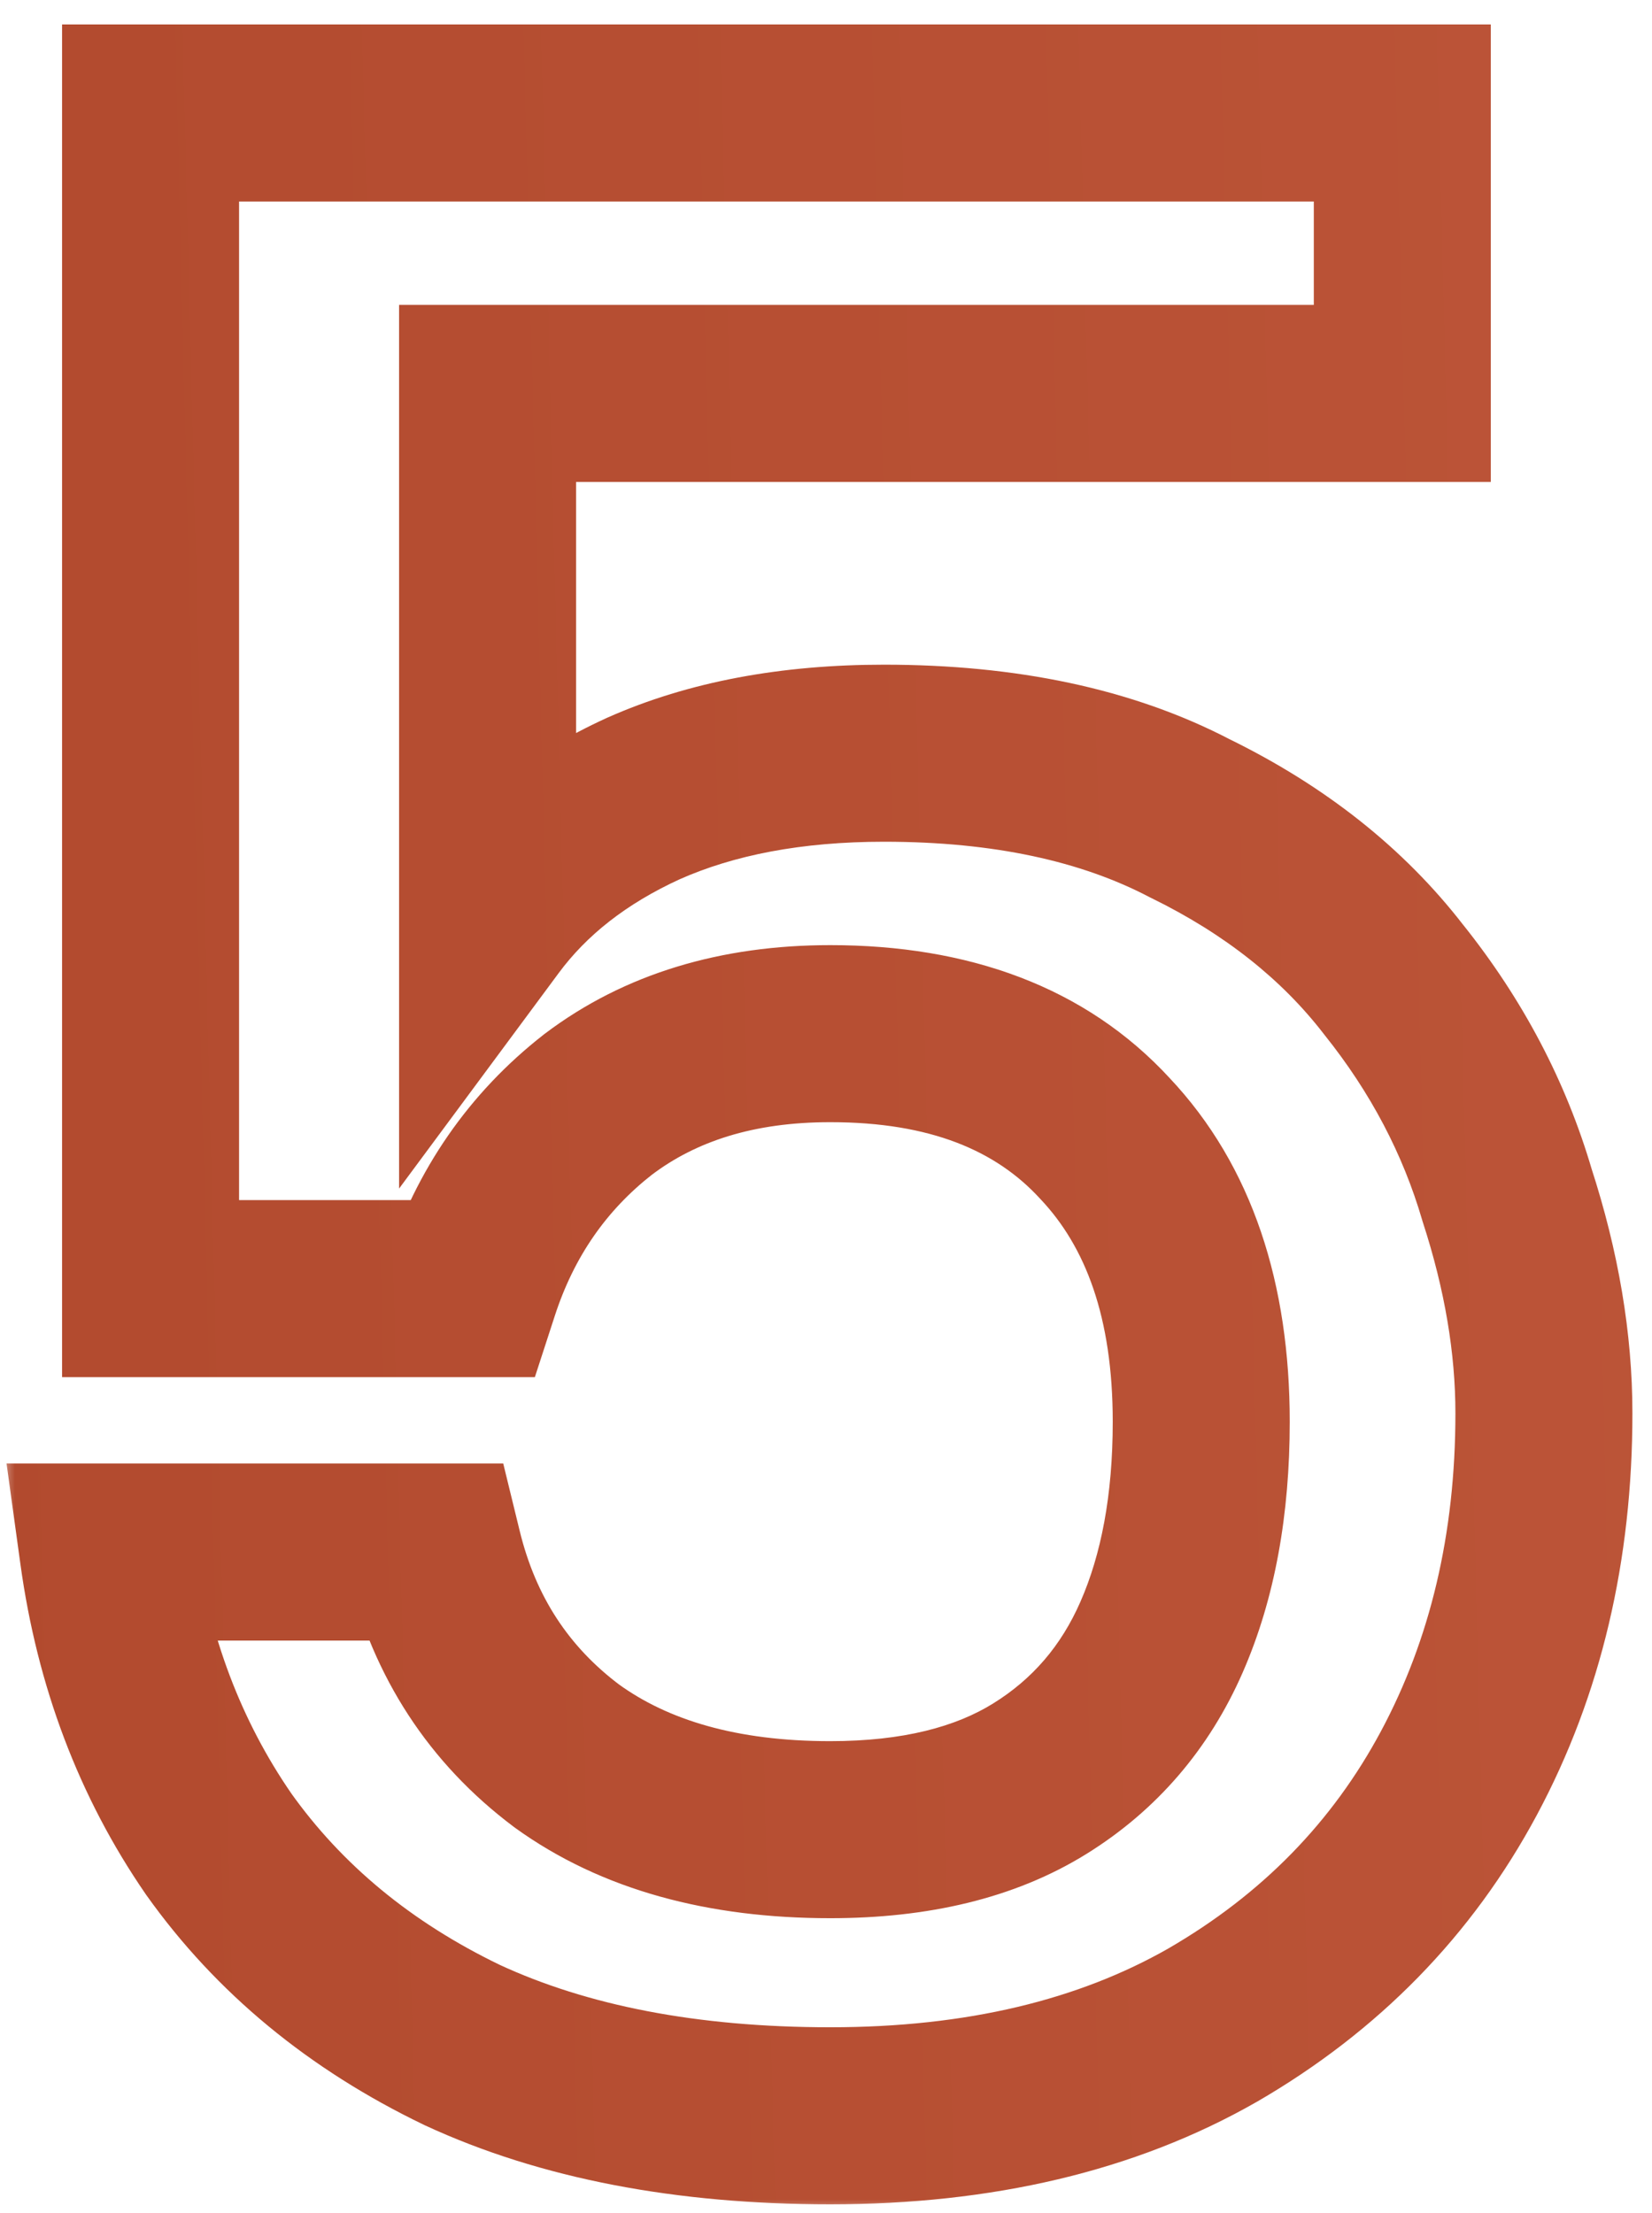<svg width="56" height="75" viewBox="0 0 56 75" fill="none" xmlns="http://www.w3.org/2000/svg">
<mask id="path-1-outside-1_3162_7260" maskUnits="userSpaceOnUse" x="0" y="0.029" width="56" height="75" fill="black">
<rect fill="white" y="0.029" width="56" height="75"/>
<path d="M47.536 3.829V13.333H16.528V31.189C17.808 29.461 19.568 28.085 21.808 27.061C24.112 26.037 26.832 25.525 29.968 25.525C34.064 25.525 37.52 26.261 40.336 27.733C43.216 29.141 45.52 30.965 47.248 33.205C49.04 35.445 50.32 37.877 51.088 40.501C51.92 43.061 52.336 45.525 52.336 47.893C52.336 52.437 51.376 56.501 49.456 60.085C47.536 63.669 44.752 66.517 41.104 68.629C37.52 70.677 33.2 71.701 28.144 71.701C23.28 71.701 19.12 70.901 15.664 69.301C12.208 67.637 9.456 65.365 7.408 62.485C5.424 59.605 4.176 56.309 3.664 52.597H14.704C15.408 55.477 16.912 57.781 19.216 59.509C21.52 61.173 24.496 62.005 28.144 62.005C31.024 62.005 33.392 61.429 35.248 60.277C37.104 59.125 38.48 57.525 39.376 55.477C40.272 53.429 40.72 50.997 40.72 48.181C40.72 44.085 39.632 40.885 37.456 38.581C35.28 36.213 32.176 35.029 28.144 35.029C25.008 35.029 22.384 35.829 20.272 37.429C18.224 39.029 16.784 41.109 15.952 43.669H5.104V3.829H47.536Z"/>
</mask>
<path d="M47.536 3.829H50.536V0.829H47.536V3.829ZM47.536 13.333V16.333H50.536V13.333H47.536ZM16.528 13.333V10.333H13.528V13.333H16.528ZM16.528 31.189H13.528V40.279L18.939 32.975L16.528 31.189ZM21.808 27.061L20.59 24.32L20.575 24.326L20.561 24.333L21.808 27.061ZM40.336 27.733L38.946 30.392L38.982 30.411L39.018 30.428L40.336 27.733ZM47.248 33.205L44.873 35.038L44.889 35.059L44.905 35.079L47.248 33.205ZM51.088 40.501L48.209 41.344L48.221 41.386L48.235 41.429L51.088 40.501ZM49.456 60.085L46.812 58.669L46.812 58.669L49.456 60.085ZM41.104 68.629L42.592 71.234L42.6 71.23L42.607 71.226L41.104 68.629ZM15.664 69.301L14.363 72.004L14.383 72.014L14.404 72.024L15.664 69.301ZM7.408 62.485L4.937 64.187L4.95 64.206L4.963 64.224L7.408 62.485ZM3.664 52.597V49.597H0.222L0.692 53.007L3.664 52.597ZM14.704 52.597L17.618 51.885L17.059 49.597H14.704V52.597ZM19.216 59.509L17.416 61.909L17.438 61.925L17.459 61.941L19.216 59.509ZM35.248 60.277L33.666 57.728L33.666 57.728L35.248 60.277ZM39.376 55.477L42.124 56.68L42.124 56.68L39.376 55.477ZM37.456 38.581L35.247 40.611L35.261 40.626L35.275 40.641L37.456 38.581ZM20.272 37.429L18.46 35.038L18.443 35.051L18.425 35.065L20.272 37.429ZM15.952 43.669V46.669H18.131L18.805 44.597L15.952 43.669ZM5.104 43.669H2.104V46.669H5.104V43.669ZM5.104 3.829V0.829H2.104V3.829H5.104ZM47.536 3.829H44.536V13.333H47.536H50.536V3.829H47.536ZM47.536 13.333V10.333H16.528V13.333V16.333H47.536V13.333ZM16.528 13.333H13.528V31.189H16.528H19.528V13.333H16.528ZM16.528 31.189L18.939 32.975C19.875 31.71 21.209 30.634 23.055 29.79L21.808 27.061L20.561 24.333C17.927 25.537 15.741 27.212 14.117 29.404L16.528 31.189ZM21.808 27.061L23.026 29.803C24.865 28.985 27.152 28.525 29.968 28.525V25.525V22.525C26.512 22.525 23.359 23.089 20.59 24.32L21.808 27.061ZM29.968 25.525V28.525C33.716 28.525 36.665 29.2 38.946 30.392L40.336 27.733L41.726 25.075C38.375 23.323 34.412 22.525 29.968 22.525V25.525ZM40.336 27.733L39.018 30.428C41.54 31.661 43.462 33.209 44.873 35.038L47.248 33.205L49.623 31.373C47.578 28.722 44.892 26.622 41.654 25.038L40.336 27.733ZM47.248 33.205L44.905 35.079C46.465 37.029 47.556 39.114 48.209 41.344L51.088 40.501L53.967 39.659C53.084 36.641 51.615 33.861 49.591 31.331L47.248 33.205ZM51.088 40.501L48.235 41.429C48.983 43.729 49.336 45.88 49.336 47.893H52.336H55.336C55.336 45.171 54.857 42.393 53.941 39.574L51.088 40.501ZM52.336 47.893H49.336C49.336 52.002 48.472 55.57 46.812 58.669L49.456 60.085L52.1 61.502C54.28 57.433 55.336 52.873 55.336 47.893H52.336ZM49.456 60.085L46.812 58.669C45.165 61.742 42.785 64.19 39.601 66.033L41.104 68.629L42.607 71.226C46.719 68.845 49.907 65.596 52.1 61.502L49.456 60.085ZM41.104 68.629L39.616 66.025C36.576 67.761 32.795 68.701 28.144 68.701V71.701V74.701C33.605 74.701 38.464 73.593 42.592 71.234L41.104 68.629ZM28.144 71.701V68.701C23.599 68.701 19.892 67.953 16.924 66.579L15.664 69.301L14.404 72.024C18.348 73.85 22.961 74.701 28.144 74.701V71.701ZM15.664 69.301L16.965 66.598C13.926 65.135 11.583 63.179 9.853 60.747L7.408 62.485L4.963 64.224C7.329 67.552 10.49 70.14 14.363 72.004L15.664 69.301ZM7.408 62.485L9.879 60.783C8.179 58.316 7.089 55.469 6.636 52.187L3.664 52.597L0.692 53.007C1.263 57.149 2.669 60.894 4.937 64.187L7.408 62.485ZM3.664 52.597V55.597H14.704V52.597V49.597H3.664V52.597ZM14.704 52.597L11.79 53.31C12.653 56.843 14.539 59.752 17.416 61.909L19.216 59.509L21.016 57.109C19.285 55.811 18.163 54.112 17.618 51.885L14.704 52.597ZM19.216 59.509L17.459 61.941C20.403 64.067 24.044 65.005 28.144 65.005V62.005V59.005C24.948 59.005 22.637 58.279 20.973 57.077L19.216 59.509ZM28.144 62.005V65.005C31.409 65.005 34.37 64.353 36.83 62.826L35.248 60.277L33.666 57.728C32.414 58.506 30.639 59.005 28.144 59.005V62.005ZM35.248 60.277L36.83 62.826C39.215 61.346 40.991 59.27 42.124 56.68L39.376 55.477L36.627 54.275C35.969 55.78 34.993 56.905 33.666 57.728L35.248 60.277ZM39.376 55.477L42.124 56.68C43.224 54.168 43.72 51.307 43.72 48.181H40.72H37.72C37.72 50.687 37.321 52.691 36.627 54.275L39.376 55.477ZM40.72 48.181H43.72C43.72 43.551 42.479 39.531 39.637 36.521L37.456 38.581L35.275 40.641C36.785 42.24 37.72 44.619 37.72 48.181H40.72ZM37.456 38.581L39.665 36.551C36.783 33.415 32.788 32.029 28.144 32.029V35.029V38.029C31.564 38.029 33.777 39.011 35.247 40.611L37.456 38.581ZM28.144 35.029V32.029C24.478 32.029 21.185 32.974 18.46 35.038L20.272 37.429L22.084 39.821C23.583 38.684 25.538 38.029 28.144 38.029V35.029ZM20.272 37.429L18.425 35.065C15.889 37.047 14.109 39.635 13.099 42.742L15.952 43.669L18.805 44.597C19.459 42.584 20.559 41.012 22.119 39.793L20.272 37.429ZM15.952 43.669V40.669H5.104V43.669V46.669H15.952V43.669ZM5.104 43.669H8.104V3.829H5.104H2.104V43.669H5.104ZM5.104 3.829V6.829H47.536V3.829V0.829H5.104V3.829Z" fill="url(#paint0_linear_3162_7260)" mask="url(#path-1-outside-1_3162_7260)"/>
<defs>
<linearGradient id="paint0_linear_3162_7260" x1="-2" y1="37.529" x2="210.438" y2="32.16" gradientUnits="userSpaceOnUse">
<stop stop-color="#B24A2E"/>
<stop offset="1" stop-color="#D56E51"/>
</linearGradient>
</defs>
</svg>
